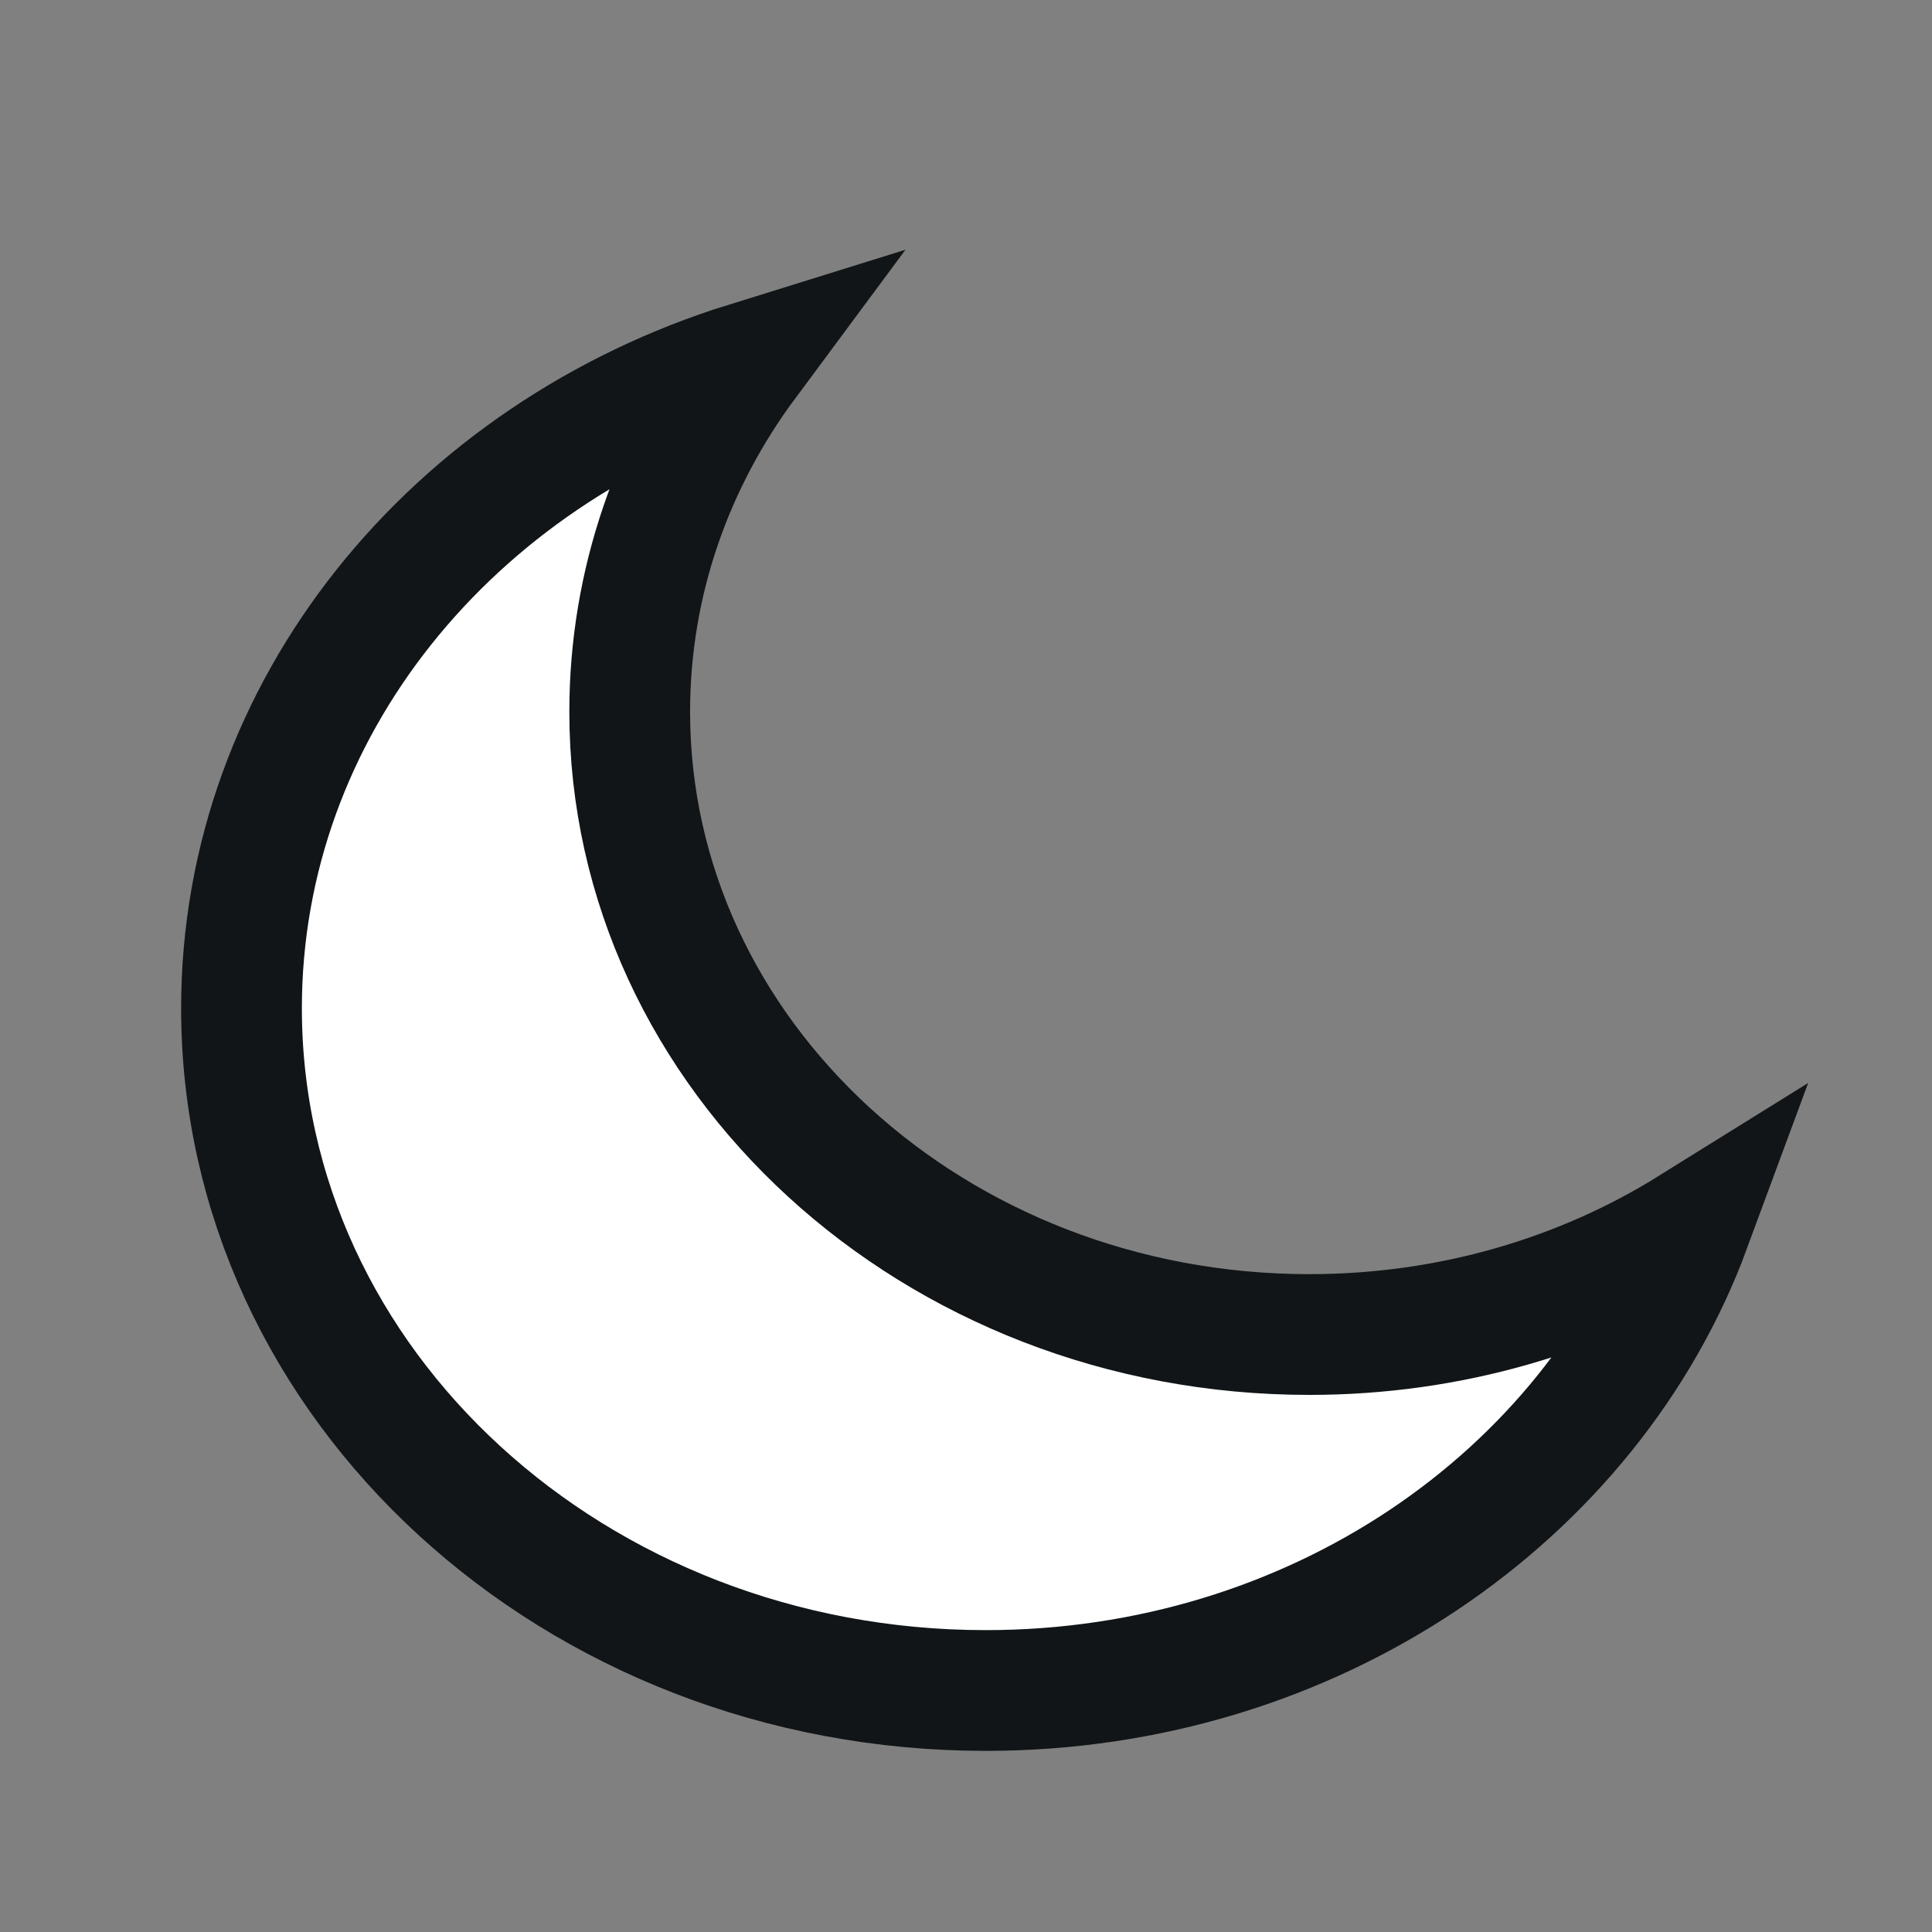 <svg width="16" height="16" viewBox="0 0 16 16" fill="none" xmlns="http://www.w3.org/2000/svg">
<rect x="0" y="0" width="16" height="16" fill="#808080" stroke="none"/>
<path fill-rule="evenodd" clip-rule="evenodd" d="M10.843 11.052C7.735 11.052 5.215 8.742 5.215 5.895C5.215 4.82 5.573 3.825 6.185 3C3.752 3.756 2 5.865 2 8.35C2 11.471 4.759 14 8.163 14C10.874 14 13.176 12.395 14 10.164C13.1 10.724 12.013 11.052 10.843 11.052Z" fill="white" stroke="#111517"/>
</svg>
